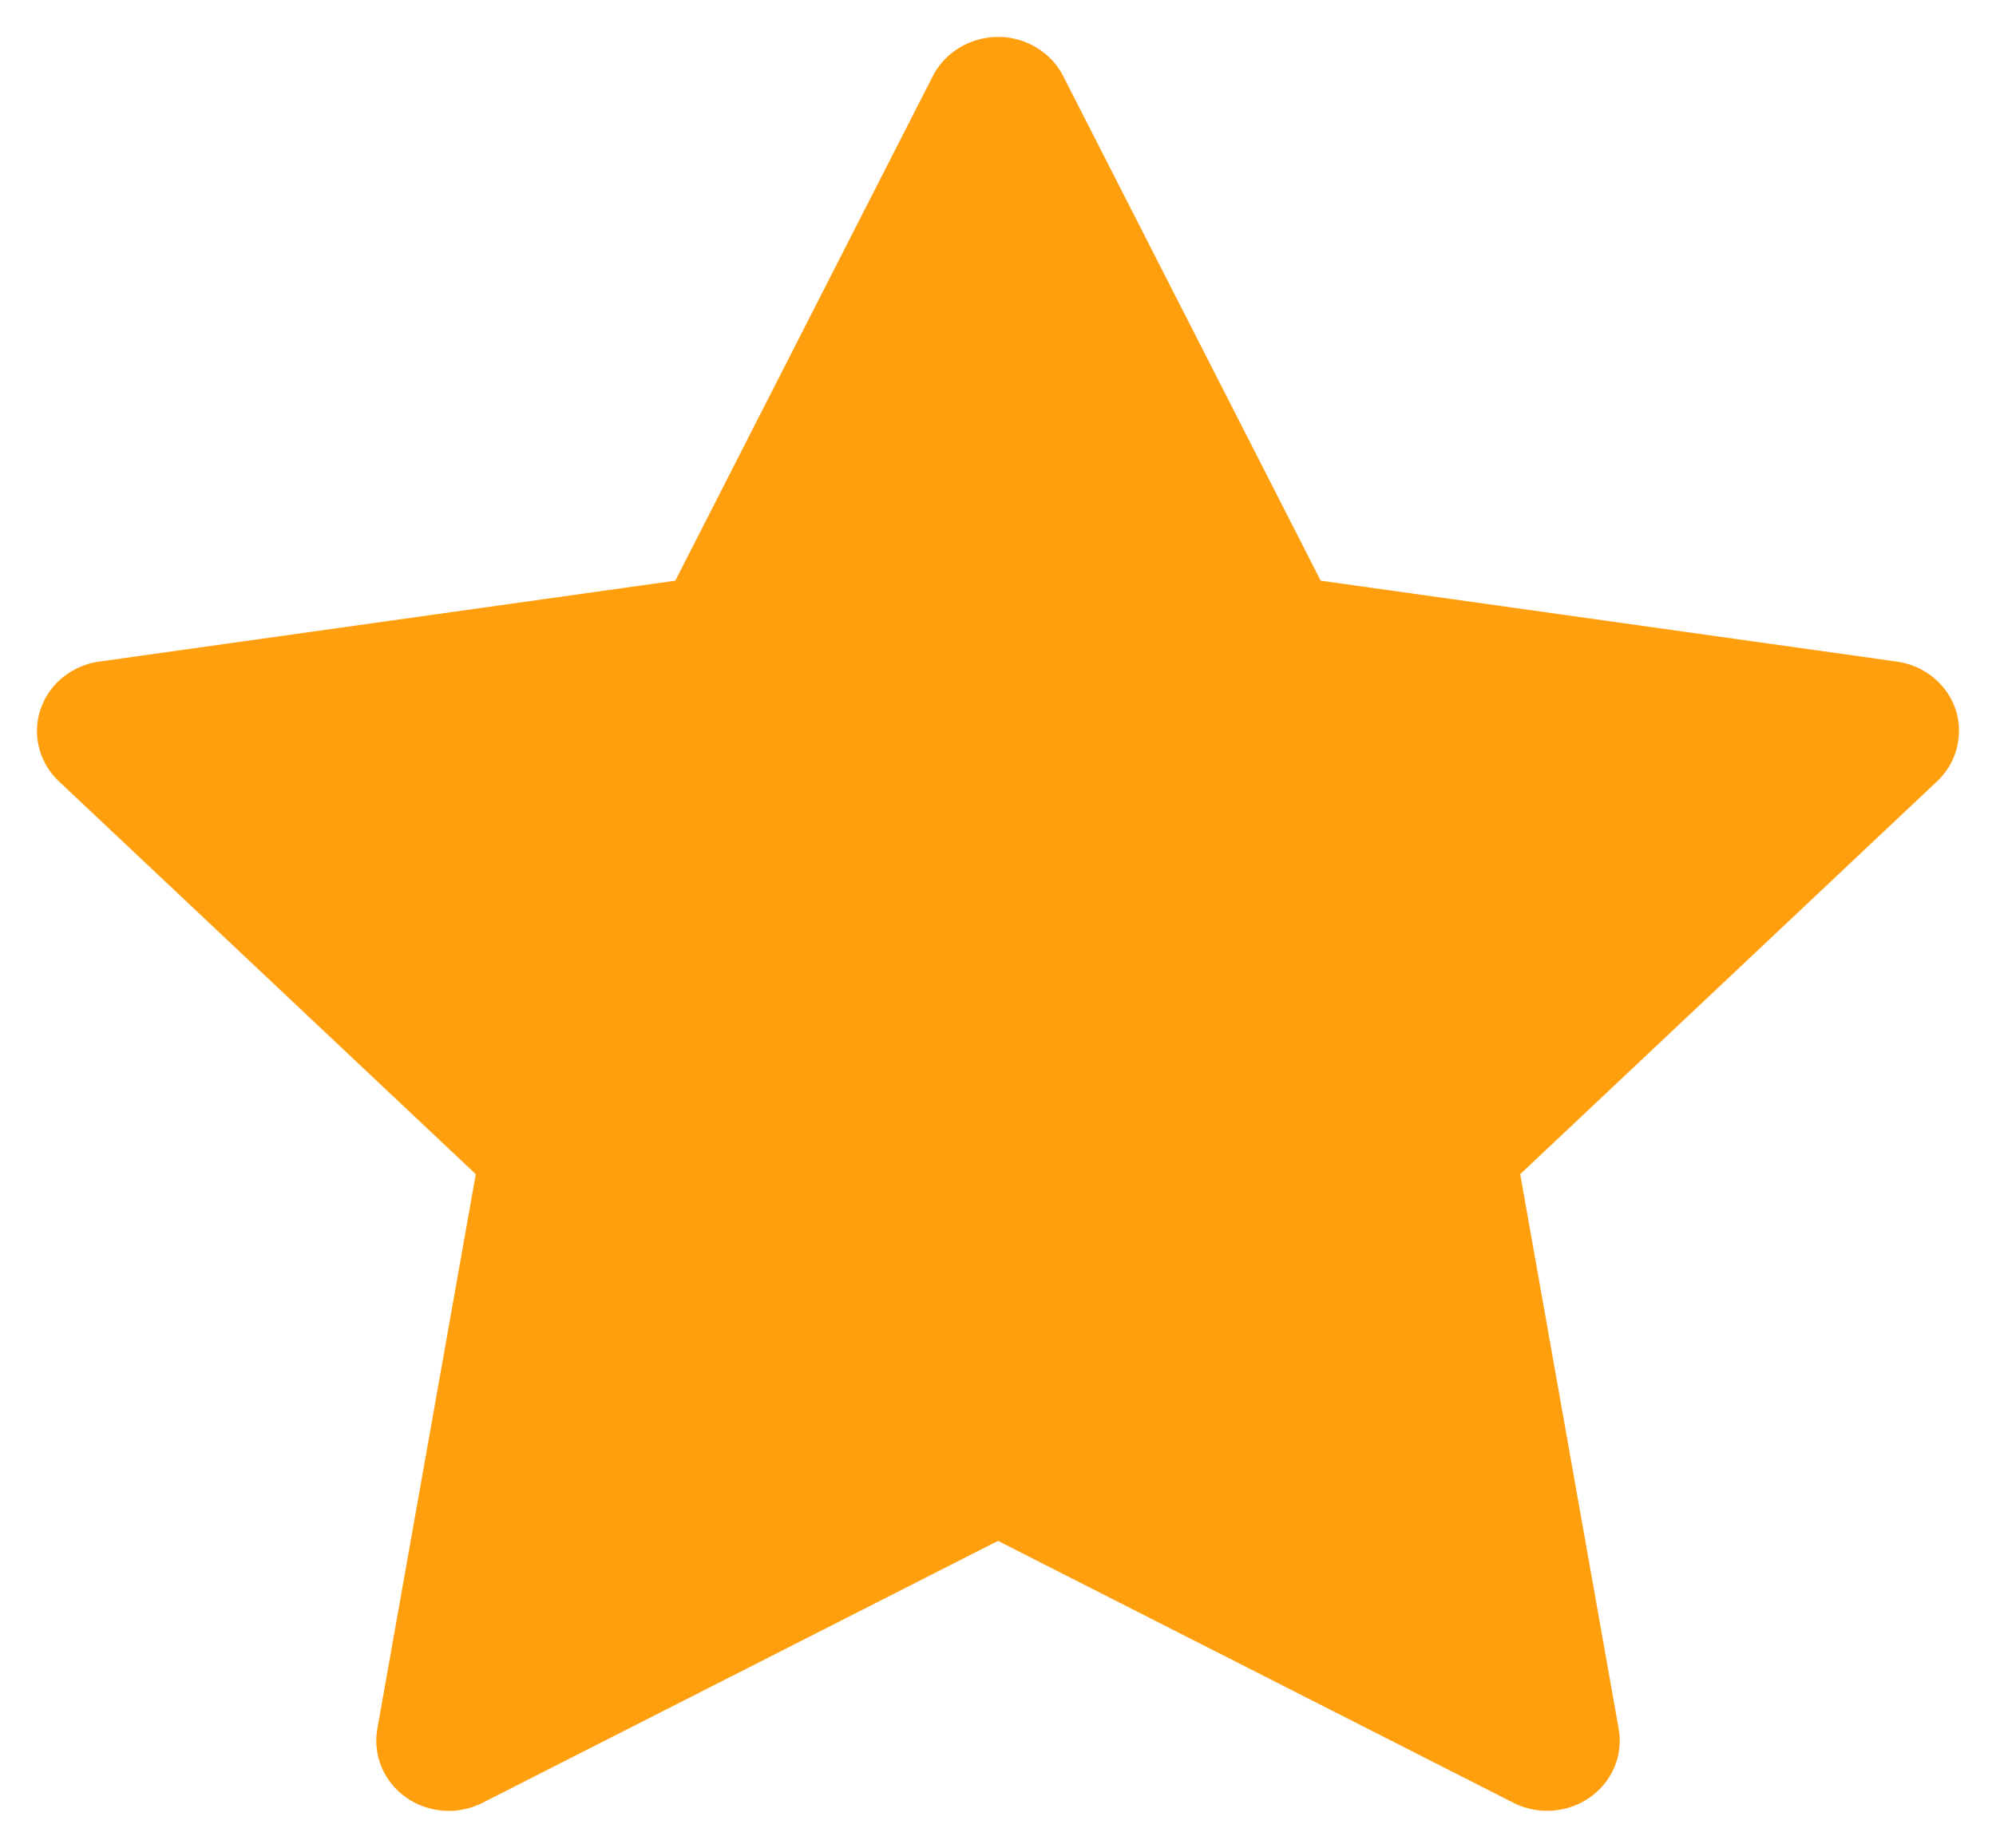<svg xmlns="http://www.w3.org/2000/svg" width="27" height="25" viewBox="0 0 27 25" fill="none"><path d="M25.66 8.951L17.865 7.856L14.381 1.028C14.286 0.841 14.129 0.69 13.936 0.598C13.451 0.366 12.861 0.559 12.619 1.028L9.135 7.856L1.34 8.951C1.126 8.981 0.929 9.079 0.779 9.227C0.597 9.408 0.497 9.651 0.5 9.903C0.504 10.155 0.61 10.395 0.797 10.571L6.436 15.886L5.104 23.39C5.073 23.565 5.093 23.744 5.162 23.909C5.231 24.073 5.346 24.215 5.494 24.319C5.642 24.423 5.818 24.485 6.001 24.498C6.184 24.51 6.366 24.473 6.528 24.39L13.5 20.847L20.472 24.39C20.662 24.488 20.883 24.521 21.095 24.485C21.629 24.396 21.988 23.907 21.896 23.39L20.564 15.886L26.203 10.571C26.357 10.426 26.458 10.236 26.488 10.028C26.571 9.509 26.197 9.028 25.66 8.951Z" fill="#FF9F0D"></path></svg>